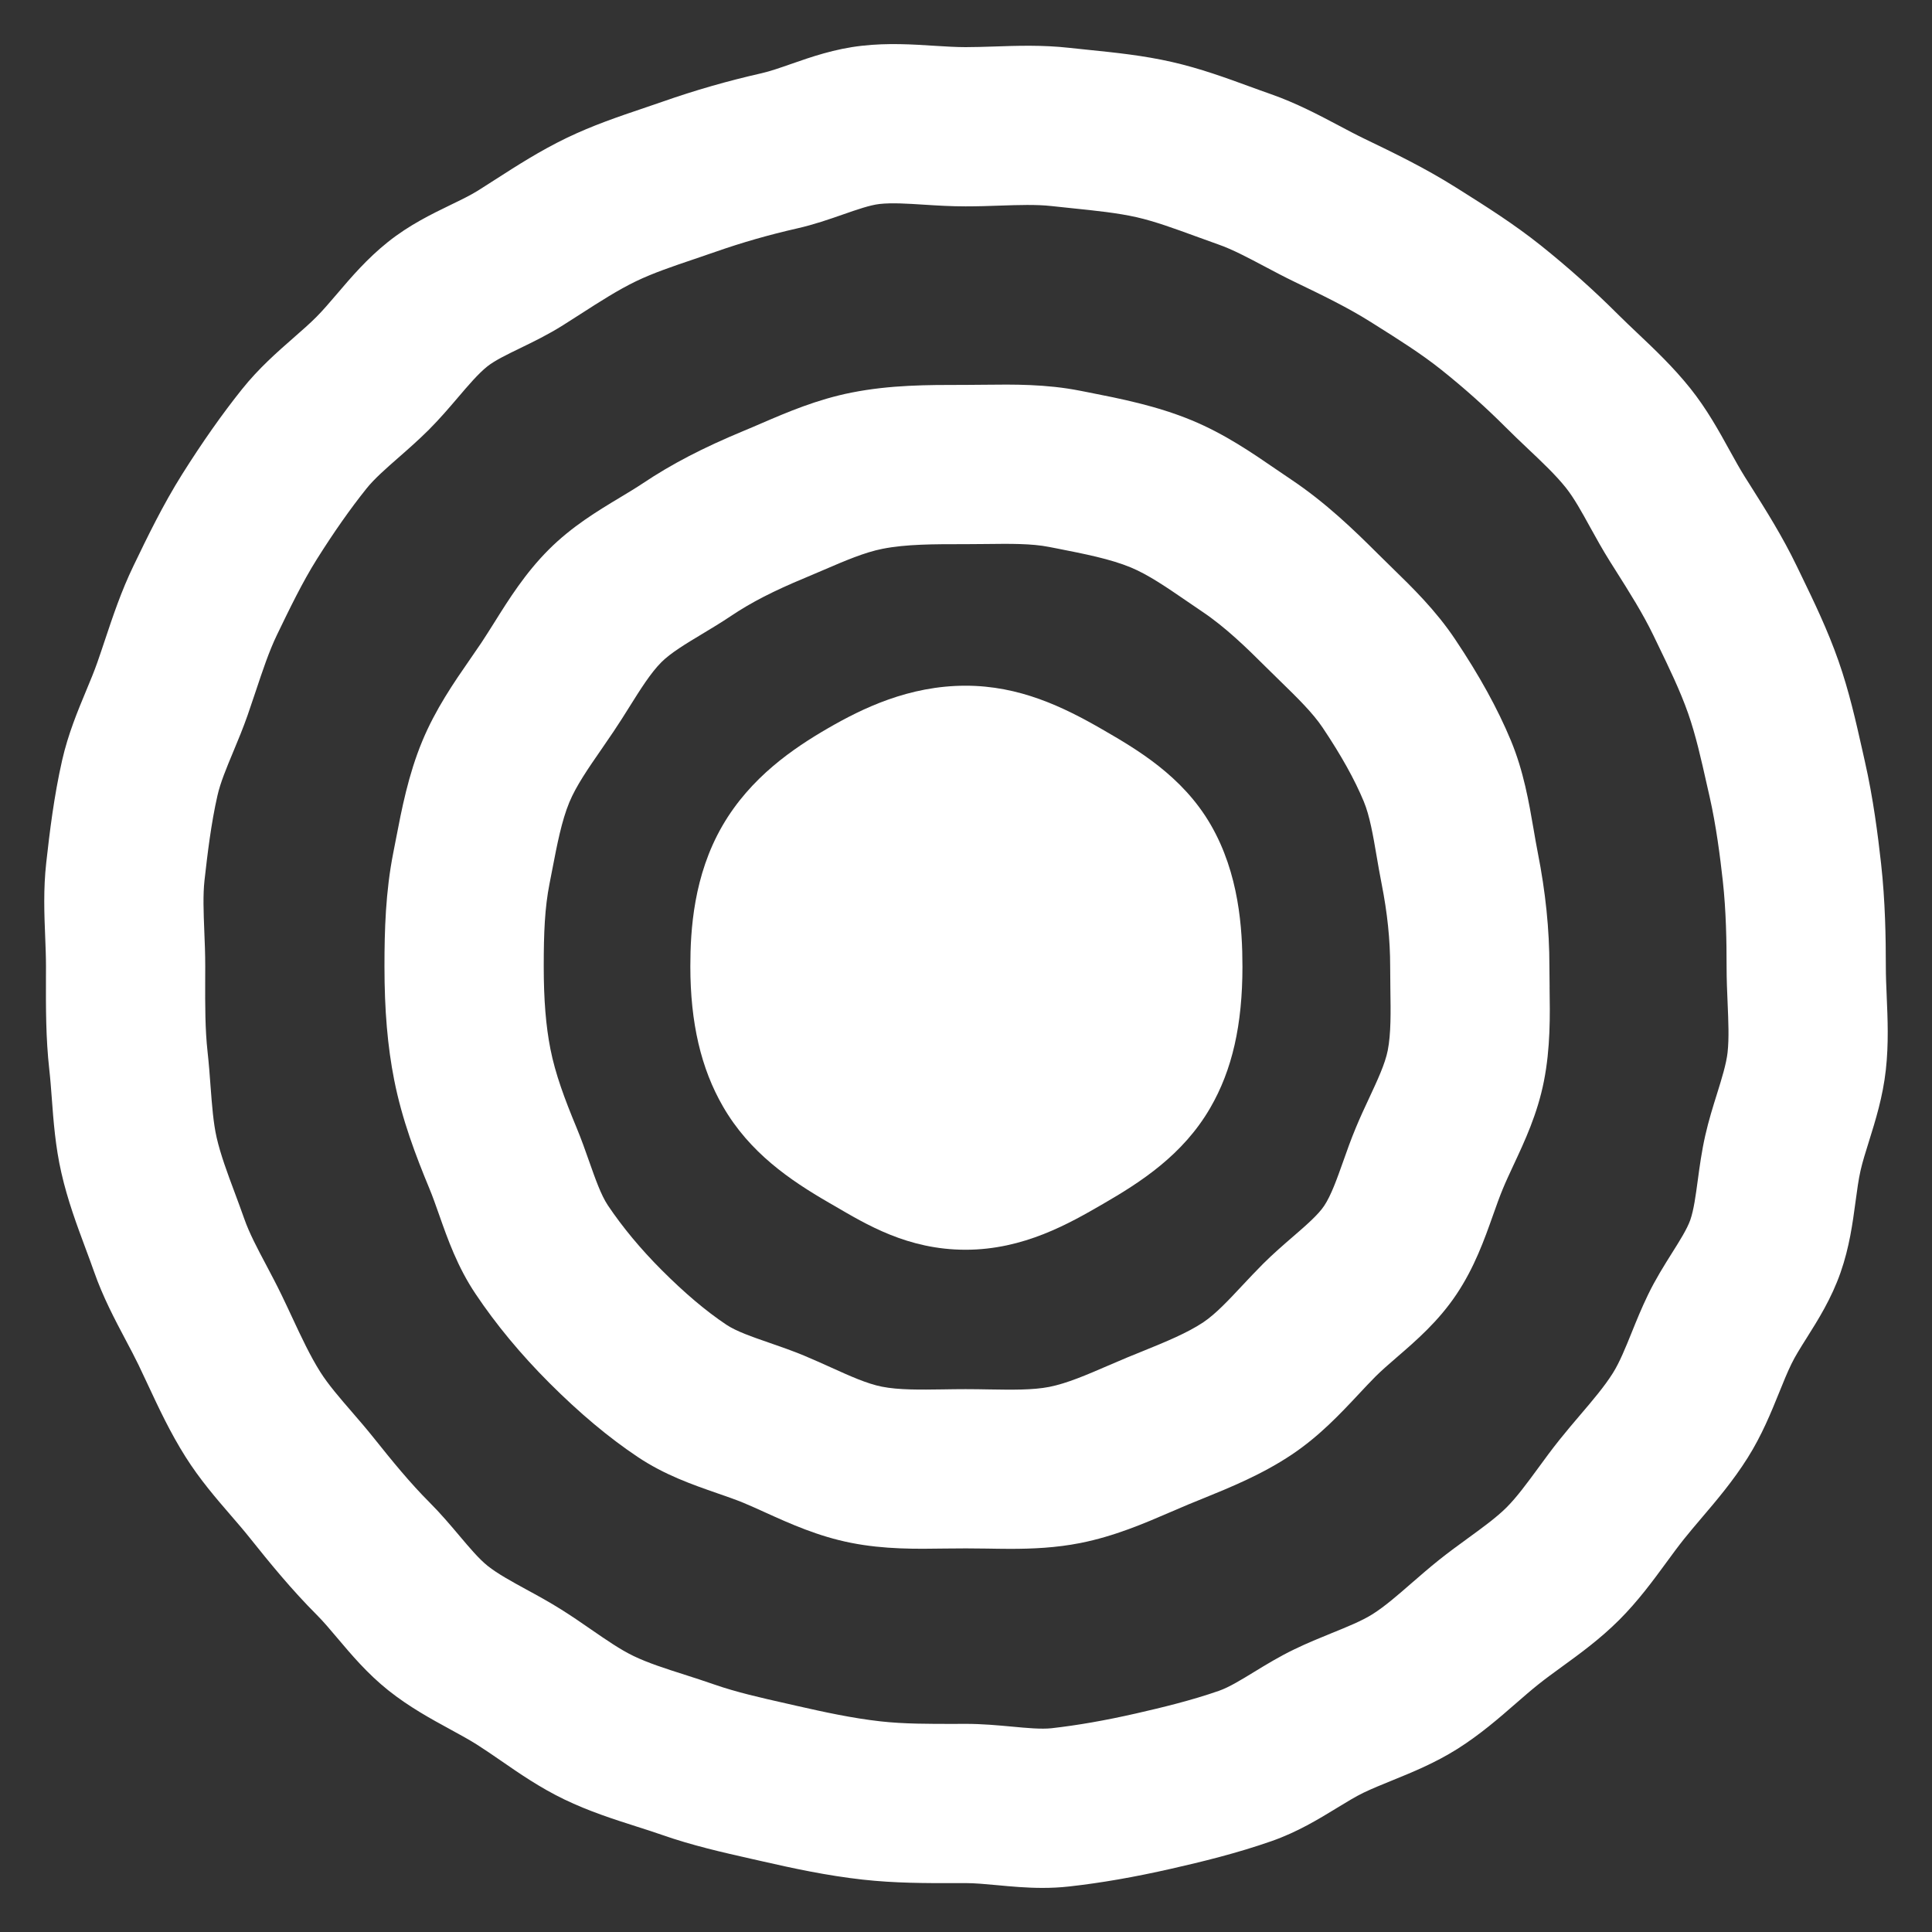 <?xml version="1.0" encoding="UTF-8"?>
<svg id="Layer_1" data-name="Layer 1" xmlns="http://www.w3.org/2000/svg" version="1.1" viewBox="0 0 2000 2000">
  <rect x="0" y="0" width="2000" height="2000" fill="#333333" stroke="none"/>
  <defs>
    <style>
      .cls-1 {
         fill: #FFFFFF;
        stroke-width: 0px;
      }
    </style>
  </defs>
  <path class="cls-1" d="M1953.12,1031.42c-.49-10.92-.91-21.26-.91-31.03,0-29.05-.58-67.42-4.95-106.65-3.26-29.09-8.08-67.38-16.81-105.75l-2.6-11.58c-6.72-29.92-13.68-60.87-24.64-92.19-11.33-32.35-25.47-61.53-39.11-89.71l-4.12-8.49c-14.84-30.83-32.06-58.11-48.75-84.52l-5.03-7.95c-5.15-8.2-10.3-17.56-15.78-27.45-10.96-19.9-23.41-42.49-40.59-64.04-17.68-22.13-37.46-40.84-54.93-57.36-7.13-6.76-13.85-13.15-20.15-19.41-24.73-24.73-51.59-48.71-79.82-71.29-27.9-22.25-56.66-40.34-84.52-57.9l-3.83-2.39c-31.57-19.86-63.42-35.28-94.29-50.15-8.32-4-16.98-8.61-26.17-13.48-20.65-10.92-44.05-23.33-70.55-32.64-7.25-2.51-14.51-5.19-21.8-7.83-24.07-8.82-51.35-18.79-80.52-25.43-29.63-6.76-58.39-9.68-86.17-12.53-6.8-.7-13.6-1.4-20.4-2.14-27.45-3.05-53.94-2.18-77.31-1.36-10.43.33-20.28.66-29.75.66s-20.81-.66-32.35-1.4c-22.42-1.44-47.89-3.09-74.92-.04-28.48,3.17-52.63,11.58-73.93,19.04-10.96,3.83-21.31,7.42-29.79,9.35-35.44,8.04-68.9,17.64-102.28,29.34-6.76,2.35-13.52,4.62-20.23,6.92-25.72,8.7-52.34,17.68-79.54,30.78-27.57,13.31-51.39,28.64-74.43,43.44-5.73,3.67-11.46,7.38-17.23,11-7.62,4.78-17.6,9.64-28.19,14.75-20.19,9.81-43.06,20.89-65.15,38.53-21.68,17.31-38.2,36.68-52.75,53.78-7.54,8.82-14.67,17.18-21.39,23.9-6.8,6.84-14.92,13.93-23.49,21.43-16.98,14.88-36.22,31.73-53.45,53.33-20.69,25.88-40.88,54.6-61.82,87.82-20.11,31.98-36.22,65.36-50.4,94.78-12.82,26.5-21.47,52.54-29.88,77.72-2.51,7.54-5.03,15.08-7.67,22.58-3.13,8.98-7.17,18.67-11.46,28.97-8.78,21.1-18.75,45-24.93,72.16-8.41,37.05-12.94,74.3-16.48,106.24-3.05,27.28-2.02,53.49-1.07,76.61.41,10.76.82,20.89.82,30.54l-.04,12.78c-.08,30.25-.16,61.53,3.46,94.04,1.07,9.4,1.81,19.33,2.6,29.84,1.73,23.41,3.71,49.95,9.89,76.94,6.43,28.44,16.28,54.81,24.93,78.05,3.13,8.41,6.1,16.36,8.82,24.11,9.27,26.54,21.68,49.91,32.6,70.55,4.86,9.15,9.44,17.8,13.48,26.13,3.3,6.84,6.47,13.68,9.68,20.52,11.33,24.27,23.04,49.41,38.94,74.63,14.84,23.57,32.02,43.39,47.14,60.91,6.84,7.91,13.31,15.41,19.16,22.75,20.93,26.21,43.6,54.03,69.85,80.28,6.68,6.68,13.76,15.08,21.26,23.98,14.46,17.1,30.83,36.55,52.54,53.9,21.55,17.18,44.05,29.47,63.92,40.3,9.97,5.44,19.41,10.59,27.61,15.74,7.95,5.03,16.2,10.71,24.97,16.73,19.08,13.19,40.67,28.11,65.81,40.22,25.47,12.28,51.35,20.56,74.18,27.86,9.31,2.97,18.17,5.77,26.62,8.74,31.77,11.13,62.89,18.13,93.01,24.93l10.22,2.31c32.56,7.42,67.46,15,104.88,19.16,33.34,3.71,65.32,3.67,96.27,3.63l10.18-.04c9.6,0,20.73,1.07,32.56,2.14,14.46,1.36,30.25,2.84,47.06,2.84,8.9,0,18.13-.41,27.61-1.48,32.93-3.67,67.54-9.68,105.91-18.42,31.07-7.05,67.71-15.95,103.68-28.56,26.66-9.35,48.46-22.62,67.67-34.37,9.93-6.06,19.29-11.79,27.49-15.74,8.74-4.2,18.71-8.24,29.22-12.53,20.89-8.49,44.59-18.09,67.87-32.76,23.53-14.84,43.27-32.02,60.7-47.23,8.08-7.01,15.66-13.64,23.08-19.53,7.46-5.98,15.74-11.99,24.48-18.34,18.63-13.52,39.68-28.85,59.26-48.42s35.11-40.76,48.75-59.38c6.31-8.61,12.28-16.77,18.21-24.19,5.65-7.09,11.79-14.3,18.3-21.97,15.33-18.01,32.72-38.41,47.72-62.27,14.67-23.28,24.27-46.94,32.72-67.83,4.24-10.55,8.28-20.48,12.53-29.22,3.79-7.91,9.64-17.23,15.87-27.08,12.03-19.12,25.63-40.76,35.07-67.71,9.19-26.21,12.57-51.39,15.54-73.6,1.57-11.66,3.05-22.67,5.15-31.94,2.06-9.11,5.32-19.41,8.74-30.37,6.72-21.51,14.34-45.91,17.43-73.77,3.05-27.2,1.9-53.24.91-76.24ZM1788.4,1089.4c-1.36,12.07-6.02,27.03-10.96,42.9-4.04,12.9-8.61,27.49-12.12,42.98-3.75,16.48-5.89,32.43-7.79,46.49-2.14,15.82-4.12,30.74-7.75,41.13-3.3,9.35-10.92,21.47-19,34.29-7.95,12.69-17.02,27.03-24.85,43.31-6.55,13.52-11.79,26.46-16.85,38.98-6.43,15.91-12.53,30.95-19.41,41.87-8.7,13.85-20.85,28.15-33.75,43.27-7.05,8.28-14.3,16.81-21.59,25.92-8.08,10.1-15.33,20.03-22.34,29.63-11.17,15.21-21.72,29.59-32.35,40.26-10.43,10.39-24.6,20.69-39.6,31.61-9.89,7.17-20.07,14.59-30.45,22.87-10.14,8.12-19.45,16.24-28.48,24.07-14.18,12.36-27.53,23.98-40.26,32.02-11,6.92-26.13,13.06-42.12,19.53-12.45,5.07-25.3,10.3-38.78,16.81-15.5,7.46-29.47,15.99-41.75,23.49-13.39,8.2-26.05,15.91-36.22,19.45-28.23,9.89-59.22,17.39-85.8,23.45-32.23,7.34-60.91,12.32-87.61,15.33-10.63,1.15-25.47-.21-41.13-1.69-14.34-1.32-30.58-2.84-47.84-2.84l-10.43.04c-27.57.04-53.66.08-77.76-2.64-28.93-3.21-58.64-9.68-86.62-16.03l-10.47-2.39c-26.75-6.02-52.01-11.75-74.84-19.7-10.59-3.71-20.93-7.01-30.91-10.22-19.37-6.18-37.67-12.03-52.71-19.29-13.64-6.55-28.31-16.69-43.85-27.4-9.77-6.76-19.86-13.72-30.74-20.56-12.57-7.91-24.73-14.55-36.47-20.93-15.29-8.37-29.71-16.24-40.01-24.44-9.03-7.21-18.92-18.96-29.42-31.4-8.94-10.59-19.08-22.62-30.7-34.25-20.23-20.23-38.78-43.02-57.57-66.55-7.87-9.85-15.74-18.96-23.33-27.73-12.4-14.34-24.11-27.9-32.31-40.92-10.39-16.48-19.49-35.89-29.09-56.5-3.5-7.46-6.96-14.96-10.59-22.42-5.36-11.13-10.92-21.59-16.24-31.69-9.03-16.98-17.51-33.05-22.67-47.8-3.3-9.35-6.68-18.46-9.97-27.28-7.54-20.19-14.63-39.27-18.67-56.95-3.42-15.04-4.78-33.38-6.26-52.75-.82-11.5-1.73-23.41-3.09-35.77-2.6-23.2-2.56-48.55-2.47-75.37l.04-13.19c0-12.9-.49-25.18-.99-37.05-.74-18.96-1.44-36.88.21-51.8,3.09-27.53,6.88-59.3,13.43-87.98,3.01-13.39,9.48-28.89,16.32-45.29,5.03-12.03,10.18-24.44,14.92-37.95,2.88-8.28,5.69-16.61,8.45-24.93,7.05-21.18,13.72-41.17,21.92-58.19,12.94-26.75,26.25-54.44,41.46-78.59,17.6-27.94,34.33-51.76,51.14-72.78,8.08-10.14,20.32-20.85,33.26-32.19,10.22-8.94,20.77-18.22,31.44-28.85,11.33-11.37,21.39-23.16,30.25-33.55,10.71-12.57,20.85-24.44,30.17-31.9,7.71-6.14,20.56-12.4,34.2-19,13.48-6.55,28.76-13.97,44.09-23.61,6.22-3.92,12.4-7.87,18.54-11.83,19.74-12.69,38.41-24.68,56.91-33.63,18.01-8.7,38.74-15.7,60.7-23.12,7.29-2.47,14.59-4.95,21.88-7.5,27.45-9.6,55.06-17.51,84.4-24.19,17.51-3.96,33.5-9.56,47.56-14.46,14.34-4.99,27.9-9.73,37.87-10.84,12.69-1.4,28.93-.37,46.16.74,13.6.87,27.69,1.73,42.86,1.73,12.28,0,24.03-.37,35.36-.78,19.49-.66,37.87-1.28,53.45.45,7.25.82,14.55,1.57,21.84,2.31,23.94,2.47,46.57,4.78,66.43,9.27,18.96,4.33,39.11,11.7,60.45,19.49,8,2.93,15.99,5.85,23.98,8.65,14.75,5.15,30.78,13.68,47.76,22.67,10.14,5.4,20.61,10.92,31.77,16.32,27.98,13.48,54.36,26.21,78.09,41.17l3.87,2.43c25.1,15.78,48.79,30.7,69.44,47.19,23.49,18.75,45.74,38.61,66.14,59.01,7.87,7.91,15.78,15.37,23.37,22.58,14.88,14.05,28.93,27.36,39.44,40.51,8.41,10.55,16.53,25.22,25.06,40.76,6.35,11.5,12.94,23.41,20.65,35.69l5.15,8.16c14.88,23.53,28.89,45.74,39.69,68.12l4.2,8.7c12.16,25.14,23.65,48.88,31.86,72.32,7.83,22.38,13.48,47.43,19.41,73.93l2.72,11.95c6.88,30.33,10.96,62.64,13.72,87.45,3.46,31.15,3.91,63.63,3.91,88.4,0,13.35.54,25.96,1.07,38.16.78,18.71,1.57,36.31-.04,50.85Z"/>
  <path class="cls-1" d="M1604.15,1021.69c-.12-7.09-.21-14.18-.21-21.31,0-38.33-3.96-76.86-12.03-117.74-1.52-7.67-2.88-15.66-4.33-24.15-4.86-28.15-10.3-60.08-23.53-91.94-13.64-32.84-32.51-67.13-57.74-104.8-20.03-29.96-44.3-53.61-65.73-74.47-4.74-4.57-9.44-9.19-14.05-13.81-24.73-24.68-54.07-53.08-90.04-77.15-5.11-3.42-10.18-6.88-15.29-10.38-25.14-17.27-53.61-36.8-87.45-50.81-36.39-15.08-74.14-22.5-107.48-29.05l-8.24-1.61c-34.99-6.92-68.99-6.55-99.03-6.18-6.43.08-12.9.16-19.41.16h-2.14c-37.09,0-75.62-.04-115.92,7.95-35.77,7.09-66.6,20.32-93.75,32.02-5.93,2.56-11.87,5.15-17.84,7.58-42.45,17.64-74.71,34.41-104.51,54.36-7.17,4.78-15.25,9.64-23.82,14.79-23.28,14.01-49.62,29.88-73.48,53.74-24.31,24.31-41.25,51.31-56.17,75.13-4.74,7.54-9.23,14.67-13.64,21.35-3.79,5.6-7.62,11.17-11.5,16.77-16.86,24.36-35.94,51.92-49.74,85.22-14.38,34.74-21.22,70.18-27.24,101.5-.87,4.57-1.77,9.15-2.68,13.76-8.04,40.59-9.15,80.57-9.15,117.74,0,45.58,3.21,82.96,10.06,117.61,8.16,41.21,22.34,78.38,36.43,112.38,3.38,8.12,6.59,17.27,10.01,26.95,8.94,25.43,19.08,54.23,37.79,82.13,21.14,31.61,46.81,62.56,76.24,92.02,31.48,31.48,61.49,56.62,91.61,76.77,27.9,18.67,56.66,28.64,82.01,37.46,9.89,3.42,19.2,6.63,27.4,10.01,7.25,3.01,14.84,6.47,22.87,10.1,25.47,11.54,54.36,24.6,88.56,31.36,34.49,6.84,67.96,6.35,97.5,5.89,14.3-.21,28.72-.21,43.02.04,7.79.12,15.82.29,24.07.29,22.91,0,47.47-1.03,72.7-6.02,35.56-7.05,66.43-20.4,93.63-32.14,6.14-2.68,12.28-5.32,18.42-7.87,4.95-2.02,9.85-4.04,14.79-6.02,28.77-11.7,61.4-24.97,92.23-45.58,28.52-19.12,50.03-42.08,68.99-62.31,6.18-6.63,12.03-12.86,17.72-18.59,6.22-6.18,13.85-12.82,21.96-19.82,20.15-17.39,42.94-37.09,61.69-65.07,18.71-27.94,28.97-56.87,38-82.38,3.42-9.64,6.63-18.71,10.01-26.83,3.17-7.67,7.01-15.87,11.04-24.56,11.66-24.89,24.81-53.08,31.48-86.83,6.84-34.49,6.35-68.08,5.89-97.71ZM1436.59,1087.42c-2.8,14.09-10.76,31.03-19.12,49-4.66,9.93-9.44,20.19-14.01,31.24-5.03,12.07-9.15,23.7-13.1,34.91-6.39,17.97-12.4,34.95-19.62,45.74-6.35,9.48-19.04,20.44-32.43,32.02-9.52,8.24-20.32,17.56-30.78,27.98-7.62,7.67-14.71,15.21-21.55,22.5-14.13,15.12-27.49,29.42-40.3,38-16.81,11.21-39.03,20.28-62.56,29.84-5.32,2.14-10.63,4.29-15.91,6.47-6.88,2.88-13.8,5.85-20.69,8.82-21.55,9.31-41.91,18.13-60.25,21.76-17.06,3.38-38.9,3.01-61.98,2.64-8.2-.16-16.44-.29-24.68-.29s-15.7.12-23.53.25c-23.45.33-45.62.66-63.09-2.8-15.54-3.05-33.5-11.21-52.54-19.82-8.9-4-18.05-8.16-27.73-12.2-12.73-5.28-24.85-9.48-36.55-13.52-17.51-6.06-34.04-11.79-44.26-18.63-21.14-14.14-42.98-32.6-66.8-56.42-21.84-21.84-40.63-44.47-55.84-67.13-7.09-10.63-12.98-27.4-19.25-45.17-4-11.37-8.12-23.08-13.23-35.4-12.53-30.21-21.92-55.59-26.99-81.23-4.7-23.82-6.92-51.02-6.92-85.59s1.03-60.58,6.02-85.76c.95-4.86,1.9-9.73,2.84-14.59,4.99-25.88,9.68-50.28,17.64-69.52,7.09-17.06,19.7-35.32,33.05-54.6,4.33-6.26,8.65-12.53,12.86-18.83,5.85-8.7,11.21-17.23,16.36-25.47,11.29-18.01,21.96-35.03,33.05-46.16,9.6-9.56,25.3-19.04,41.91-29.01,9.89-5.93,20.07-12.07,30.54-19.08,20.44-13.72,43.89-25.76,75.99-39.07,6.63-2.76,13.27-5.6,19.86-8.45,21.55-9.27,41.91-18.05,60.54-21.72,24.48-4.86,53.33-4.82,83.94-4.82h2.14c7.13,0,14.26-.08,21.31-.16,24.15-.29,46.94-.58,65.15,3.05l8.49,1.65c28.23,5.56,54.93,10.8,76.07,19.57,17.93,7.42,37.09,20.56,57.36,34.45,5.61,3.87,11.21,7.71,16.81,11.46,23.57,15.78,45.99,37.54,65.15,56.7,5.15,5.15,10.38,10.26,15.66,15.37,17.1,16.69,33.3,32.43,43.72,48.05,19.12,28.56,33.01,53.49,42.45,76.24,6.14,14.79,9.64,35.15,13.31,56.66,1.57,9.11,3.17,18.54,5.11,28.31,5.98,30.21,8.9,58.23,8.9,85.72,0,7.95.08,15.91.21,23.82.37,23.53.7,45.83-2.72,63.22Z"/>
  <path class="cls-1" d="M1286.18,1000.39c0,60.66-10.59,107.19-33.26,146.34-28.31,48.96-72.24,77.1-111.23,99.65-34.53,19.99-81.84,47.35-142.09,47.35s-103.15-26.42-136.36-45.74l-4.99-2.88c-40.76-23.57-82.26-51.97-109.78-99.6-22.79-39.36-33.83-86.79-33.83-145.1,0-37.83,3.42-94.08,33.13-145.47,29.14-50.36,73.77-80.44,109.41-101.09,35.44-20.48,83.62-44.01,142.42-44.01,55.63,0,100.96,21.8,141.68,45.33,34.9,20.19,82.71,47.84,112.09,98.66,29.38,50.77,32.8,108.01,32.8,146.58Z"/>
</svg>